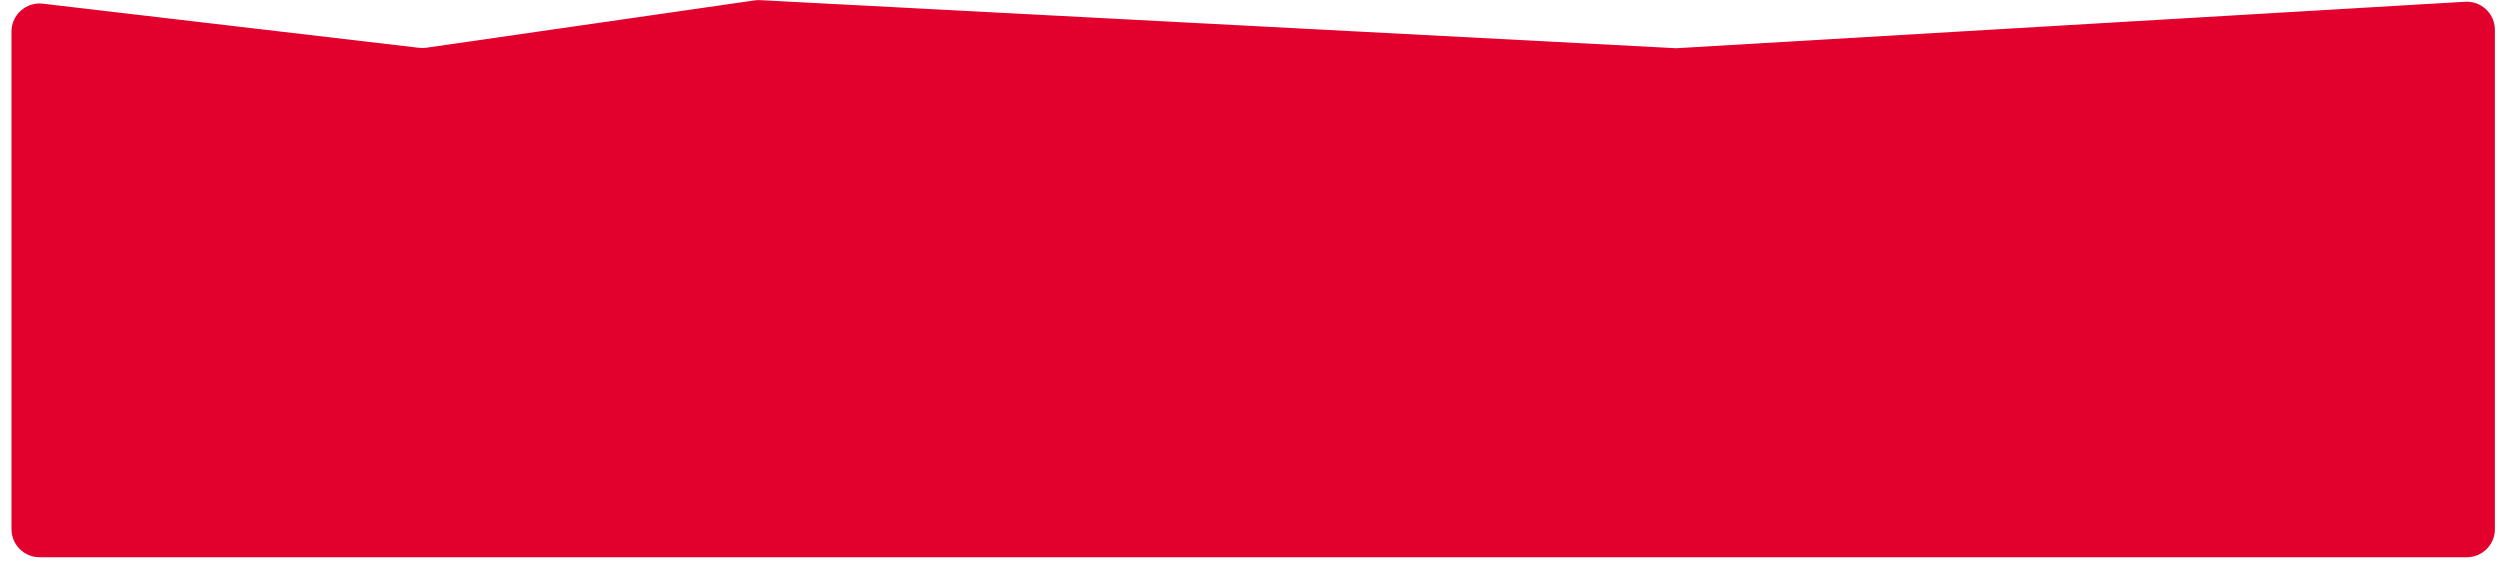 <svg xmlns="http://www.w3.org/2000/svg" width="178" height="40" viewBox="0 0 178 40" fill="none"><path d="M0.818 37.676C0.818 38.781 1.714 39.676 2.818 39.676H175.636C176.741 39.676 177.636 38.781 177.636 37.676V2.121C177.636 0.971 176.667 0.057 175.519 0.125L119.344 3.434L54.123 0.01C53.992 0.004 53.862 0.009 53.733 0.028L30.357 3.397C30.185 3.422 30.011 3.424 29.839 3.404L3.051 0.262C1.863 0.123 0.818 1.051 0.818 2.248V37.676Z" fill="#E2002D"></path></svg>